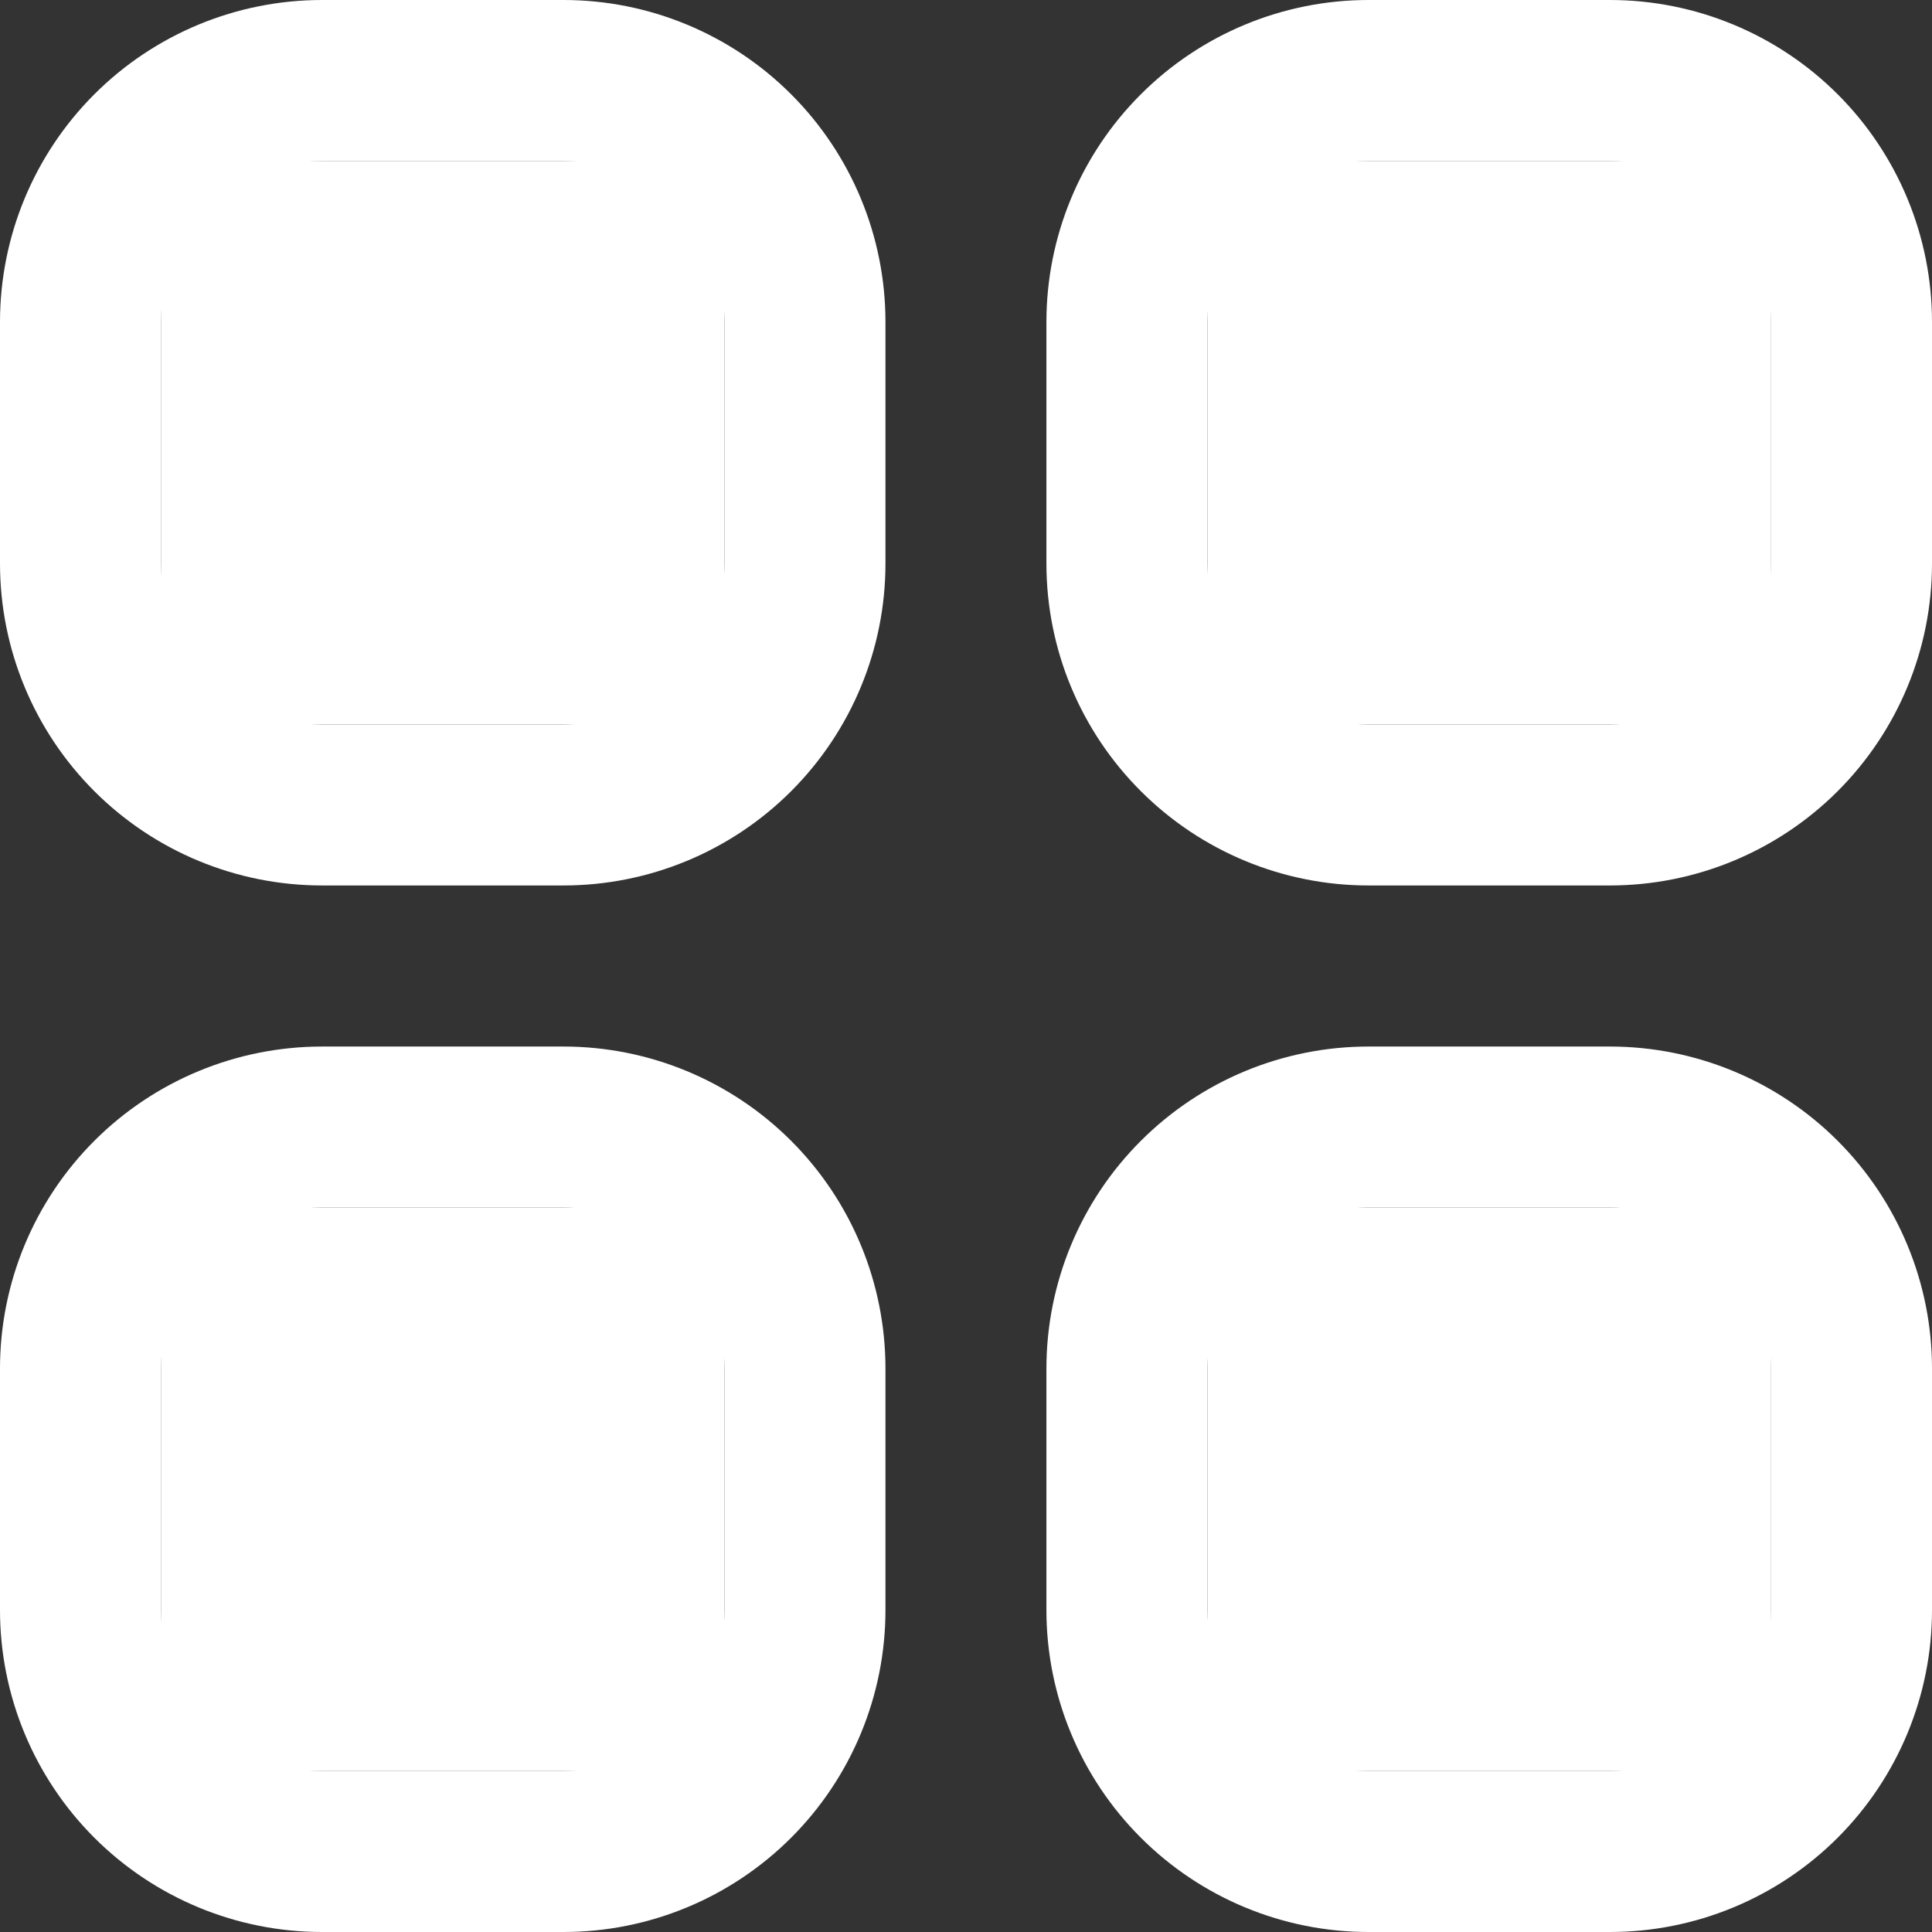 <svg width="16" height="16" viewBox="0 0 16 16" fill="none" xmlns="http://www.w3.org/2000/svg">
<rect x="0" y="0" width="16" height="16" fill="#333333" stroke="none"/>
<g clip-path="url(#clip0_540_161)">
<rect x="1.333" y="1.333" width="4.667" height="4.667" fill="white"/>
<rect x="1.333" y="10" width="4.667" height="4.667" fill="white"/>
<rect x="10" y="1.333" width="4.667" height="4.667" fill="white"/>
<rect x="10" y="10" width="4.667" height="4.667" fill="white"/>
<path d="M4.667 0H2.667C1.959 0 1.281 0.281 0.781 0.781C0.281 1.281 0 1.959 0 2.667L0 4.667C0 5.374 0.281 6.052 0.781 6.552C1.281 7.052 1.959 7.333 2.667 7.333H4.667C5.374 7.333 6.052 7.052 6.552 6.552C7.052 6.052 7.333 5.374 7.333 4.667V2.667C7.333 1.959 7.052 1.281 6.552 0.781C6.052 0.281 5.374 0 4.667 0V0ZM6 4.667C6 5.02 5.86 5.359 5.609 5.609C5.359 5.86 5.02 6 4.667 6H2.667C2.313 6 1.974 5.86 1.724 5.609C1.474 5.359 1.333 5.02 1.333 4.667V2.667C1.333 2.313 1.474 1.974 1.724 1.724C1.974 1.474 2.313 1.333 2.667 1.333H4.667C5.02 1.333 5.359 1.474 5.609 1.724C5.86 1.974 6 2.313 6 2.667V4.667Z" fill="white"/>
<path d="M13.333 0H11.333C10.626 0 9.948 0.281 9.448 0.781C8.947 1.281 8.666 1.959 8.666 2.667V4.667C8.666 5.374 8.947 6.052 9.448 6.552C9.948 7.052 10.626 7.333 11.333 7.333H13.333C14.04 7.333 14.719 7.052 15.219 6.552C15.719 6.052 16 5.374 16 4.667V2.667C16 1.959 15.719 1.281 15.219 0.781C14.719 0.281 14.04 0 13.333 0V0ZM14.666 4.667C14.666 5.02 14.526 5.359 14.276 5.609C14.026 5.86 13.687 6 13.333 6H11.333C10.979 6 10.64 5.86 10.39 5.609C10.14 5.359 10 5.02 10 4.667V2.667C10 2.313 10.14 1.974 10.39 1.724C10.64 1.474 10.979 1.333 11.333 1.333H13.333C13.687 1.333 14.026 1.474 14.276 1.724C14.526 1.974 14.666 2.313 14.666 2.667V4.667Z" fill="white"/>
<path d="M4.667 8.667H2.667C1.959 8.667 1.281 8.948 0.781 9.448C0.281 9.948 0 10.626 0 11.334L0 13.334C0 14.041 0.281 14.719 0.781 15.219C1.281 15.719 1.959 16 2.667 16H4.667C5.374 16 6.052 15.719 6.552 15.219C7.052 14.719 7.333 14.041 7.333 13.334V11.334C7.333 10.626 7.052 9.948 6.552 9.448C6.052 8.948 5.374 8.667 4.667 8.667V8.667ZM6 13.334C6 13.687 5.86 14.026 5.609 14.277C5.359 14.527 5.02 14.667 4.667 14.667H2.667C2.313 14.667 1.974 14.527 1.724 14.277C1.474 14.026 1.333 13.687 1.333 13.334V11.334C1.333 10.98 1.474 10.641 1.724 10.391C1.974 10.141 2.313 10 2.667 10H4.667C5.02 10 5.359 10.141 5.609 10.391C5.86 10.641 6 10.98 6 11.334V13.334Z" fill="white"/>
<path d="M13.333 8.667H11.333C10.626 8.667 9.948 8.948 9.448 9.448C8.947 9.948 8.666 10.626 8.666 11.334V13.334C8.666 14.041 8.947 14.719 9.448 15.219C9.948 15.719 10.626 16 11.333 16H13.333C14.04 16 14.719 15.719 15.219 15.219C15.719 14.719 16 14.041 16 13.334V11.334C16 10.626 15.719 9.948 15.219 9.448C14.719 8.948 14.04 8.667 13.333 8.667V8.667ZM14.666 13.334C14.666 13.687 14.526 14.026 14.276 14.277C14.026 14.527 13.687 14.667 13.333 14.667H11.333C10.979 14.667 10.64 14.527 10.39 14.277C10.14 14.026 10 13.687 10 13.334V11.334C10 10.98 10.14 10.641 10.39 10.391C10.64 10.141 10.979 10 11.333 10H13.333C13.687 10 14.026 10.141 14.276 10.391C14.526 10.641 14.666 10.98 14.666 11.334V13.334Z" fill="white"/>
</g>
<defs>
<clipPath id="clip0_540_161">
<rect width="16" height="16" fill="white"/>
</clipPath>
</defs>
</svg>
